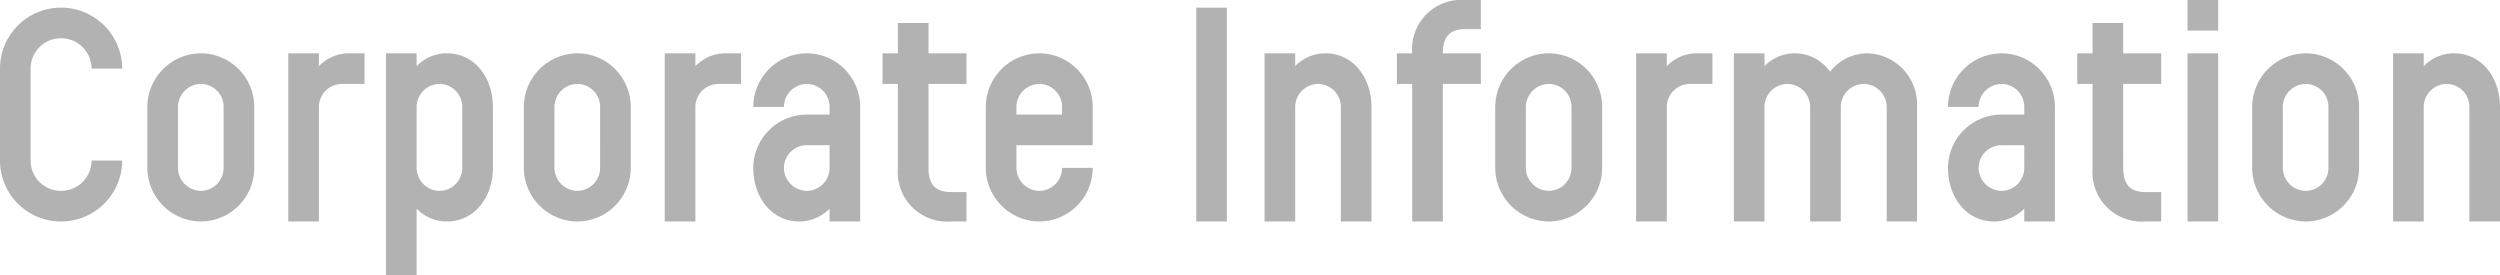 <svg xmlns="http://www.w3.org/2000/svg" width="244.83" height="26.94"><path data-name="Corporate Information" d="M8.97 15.72a2.983 2.983 0 01-3 2.97A2.958 2.958 0 013 15.72v-9a2.958 2.958 0 012.97-2.97 2.983 2.983 0 013 2.97h3a5.992 5.992 0 00-6-5.97A5.966 5.966 0 000 6.72v9a5.966 5.966 0 005.97 5.97 5.992 5.992 0 006-5.97zm15.93-5.25a5.249 5.249 0 00-5.22-5.25 5.275 5.275 0 00-5.25 5.25v5.97a5.275 5.275 0 005.25 5.25 5.249 5.249 0 005.22-5.25zm-3 5.97a2.241 2.241 0 01-2.22 2.25 2.266 2.266 0 01-2.25-2.25v-5.97a2.266 2.266 0 012.25-2.25 2.241 2.241 0 012.22 2.25zM35.7 5.22h-1.5a4.1 4.1 0 00-2.97 1.26V5.22h-3v16.47h3V10.47a2.266 2.266 0 012.25-2.25h2.22zm12.57 5.25c0-2.88-1.8-5.25-4.5-5.25a4.1 4.1 0 00-2.97 1.26V5.22h-3v21.72h3v-6.51a4.1 4.1 0 002.97 1.26c2.7 0 4.5-2.37 4.5-5.25zm-3 5.97a2.241 2.241 0 01-2.22 2.25 2.266 2.266 0 01-2.25-2.25v-5.97a2.266 2.266 0 012.25-2.25 2.241 2.241 0 012.22 2.25zm16.5-5.97a5.249 5.249 0 00-5.22-5.25 5.275 5.275 0 00-5.25 5.25v5.97a5.275 5.275 0 005.25 5.25 5.249 5.249 0 005.22-5.25zm-3 5.97a2.241 2.241 0 01-2.22 2.25 2.266 2.266 0 01-2.25-2.25v-5.97a2.266 2.266 0 012.25-2.25 2.241 2.241 0 012.22 2.25zm13.8-11.22h-1.5a4.1 4.1 0 00-2.97 1.26V5.22h-3v16.47h3V10.47a2.266 2.266 0 012.25-2.25h2.22zm11.67 5.25a5.249 5.249 0 00-5.22-5.25 5.275 5.275 0 00-5.25 5.25h3a2.266 2.266 0 012.25-2.25 2.241 2.241 0 012.22 2.25v.75h-2.22a5.249 5.249 0 00-5.25 5.22c0 2.88 1.8 5.25 4.5 5.25a4.1 4.1 0 002.97-1.26v1.26h3zm-3 5.97a2.241 2.241 0 01-2.22 2.25 2.266 2.266 0 01-2.25-2.25 2.241 2.241 0 012.25-2.22h2.22zm13.41 2.37h-1.5c-1.59 0-2.22-.78-2.22-2.37V8.22h3.72v-3h-3.72V2.25h-3v2.97h-1.5v3h1.5v8.22a4.847 4.847 0 005.22 5.25h1.5zm9.36-2.37a2.241 2.241 0 01-2.22 2.25 2.266 2.266 0 01-2.25-2.25v-2.22h7.47v-3.75a5.249 5.249 0 00-5.22-5.25 5.275 5.275 0 00-5.25 5.25v5.97a5.275 5.275 0 005.25 5.25 5.249 5.249 0 005.22-5.25zm-4.47-5.22v-.75a2.266 2.266 0 012.25-2.25 2.241 2.241 0 012.22 2.25v.75zM120.15.75h-3v20.94h3zm14.16 9.72c0-2.88-1.8-5.25-4.5-5.25a4.1 4.1 0 00-2.97 1.26V5.22h-3v16.47h3V10.47a2.266 2.266 0 012.25-2.25 2.241 2.241 0 012.22 2.25v11.22h3zm10.71-5.25h-3.72c0-1.59.63-2.37 2.22-2.37h1.5V0h-1.5a4.824 4.824 0 00-5.22 5.22h-1.5v3h1.5v13.47h3V8.22h3.72zm11.88 5.25a5.249 5.249 0 00-5.22-5.25 5.275 5.275 0 00-5.25 5.25v5.97a5.275 5.275 0 005.25 5.25 5.249 5.249 0 005.22-5.25zm-3 5.97a2.241 2.241 0 01-2.22 2.25 2.266 2.266 0 01-2.25-2.25v-5.97a2.266 2.266 0 012.25-2.25 2.241 2.241 0 012.22 2.25zm13.8-11.22h-1.5a4.1 4.1 0 00-2.97 1.26V5.22h-3v16.47h3V10.47a2.266 2.266 0 012.25-2.25h2.22zm20.04 5.25a5.01 5.01 0 00-4.86-5.25 4.679 4.679 0 00-3.66 1.8 4.233 4.233 0 00-3.45-1.8 4.1 4.1 0 00-2.97 1.26V5.22h-3v16.47h3V10.47a2.266 2.266 0 012.25-2.25 2.241 2.241 0 012.22 2.25v11.22h3V10.47a2.266 2.266 0 012.25-2.25 2.266 2.266 0 012.25 2.25v11.22h2.97zm13.5 0a5.249 5.249 0 00-5.22-5.25 5.275 5.275 0 00-5.25 5.25h3a2.266 2.266 0 012.25-2.25 2.241 2.241 0 012.22 2.25v.75h-2.22a5.249 5.249 0 00-5.25 5.22c0 2.88 1.8 5.25 4.5 5.25a4.1 4.1 0 002.97-1.26v1.26h3zm-3 5.97a2.241 2.241 0 01-2.22 2.25 2.266 2.266 0 01-2.25-2.25 2.241 2.241 0 012.25-2.22h2.22zm13.41 2.37h-1.5c-1.59 0-2.22-.78-2.22-2.37V8.22h3.72v-3h-3.72V2.25h-3v2.97h-1.5v3h1.5v8.22a4.847 4.847 0 005.22 5.25h1.5zM217.23 0h-3v3h3zm0 5.22h-3v16.47h3zm13.8 5.25a5.249 5.249 0 00-5.22-5.25 5.275 5.275 0 00-5.25 5.25v5.97a5.275 5.275 0 005.25 5.25 5.249 5.249 0 005.22-5.25zm-3 5.97a2.241 2.241 0 01-2.22 2.25 2.266 2.266 0 01-2.25-2.25v-5.97a2.266 2.266 0 012.25-2.25 2.241 2.241 0 012.22 2.25zm16.8-5.97c0-2.88-1.8-5.25-4.5-5.25a4.1 4.1 0 00-2.97 1.26V5.22h-3v16.47h3V10.47a2.266 2.266 0 012.25-2.25 2.241 2.241 0 012.22 2.25v11.22h3z" fill="#b2b2b2"/></svg>
